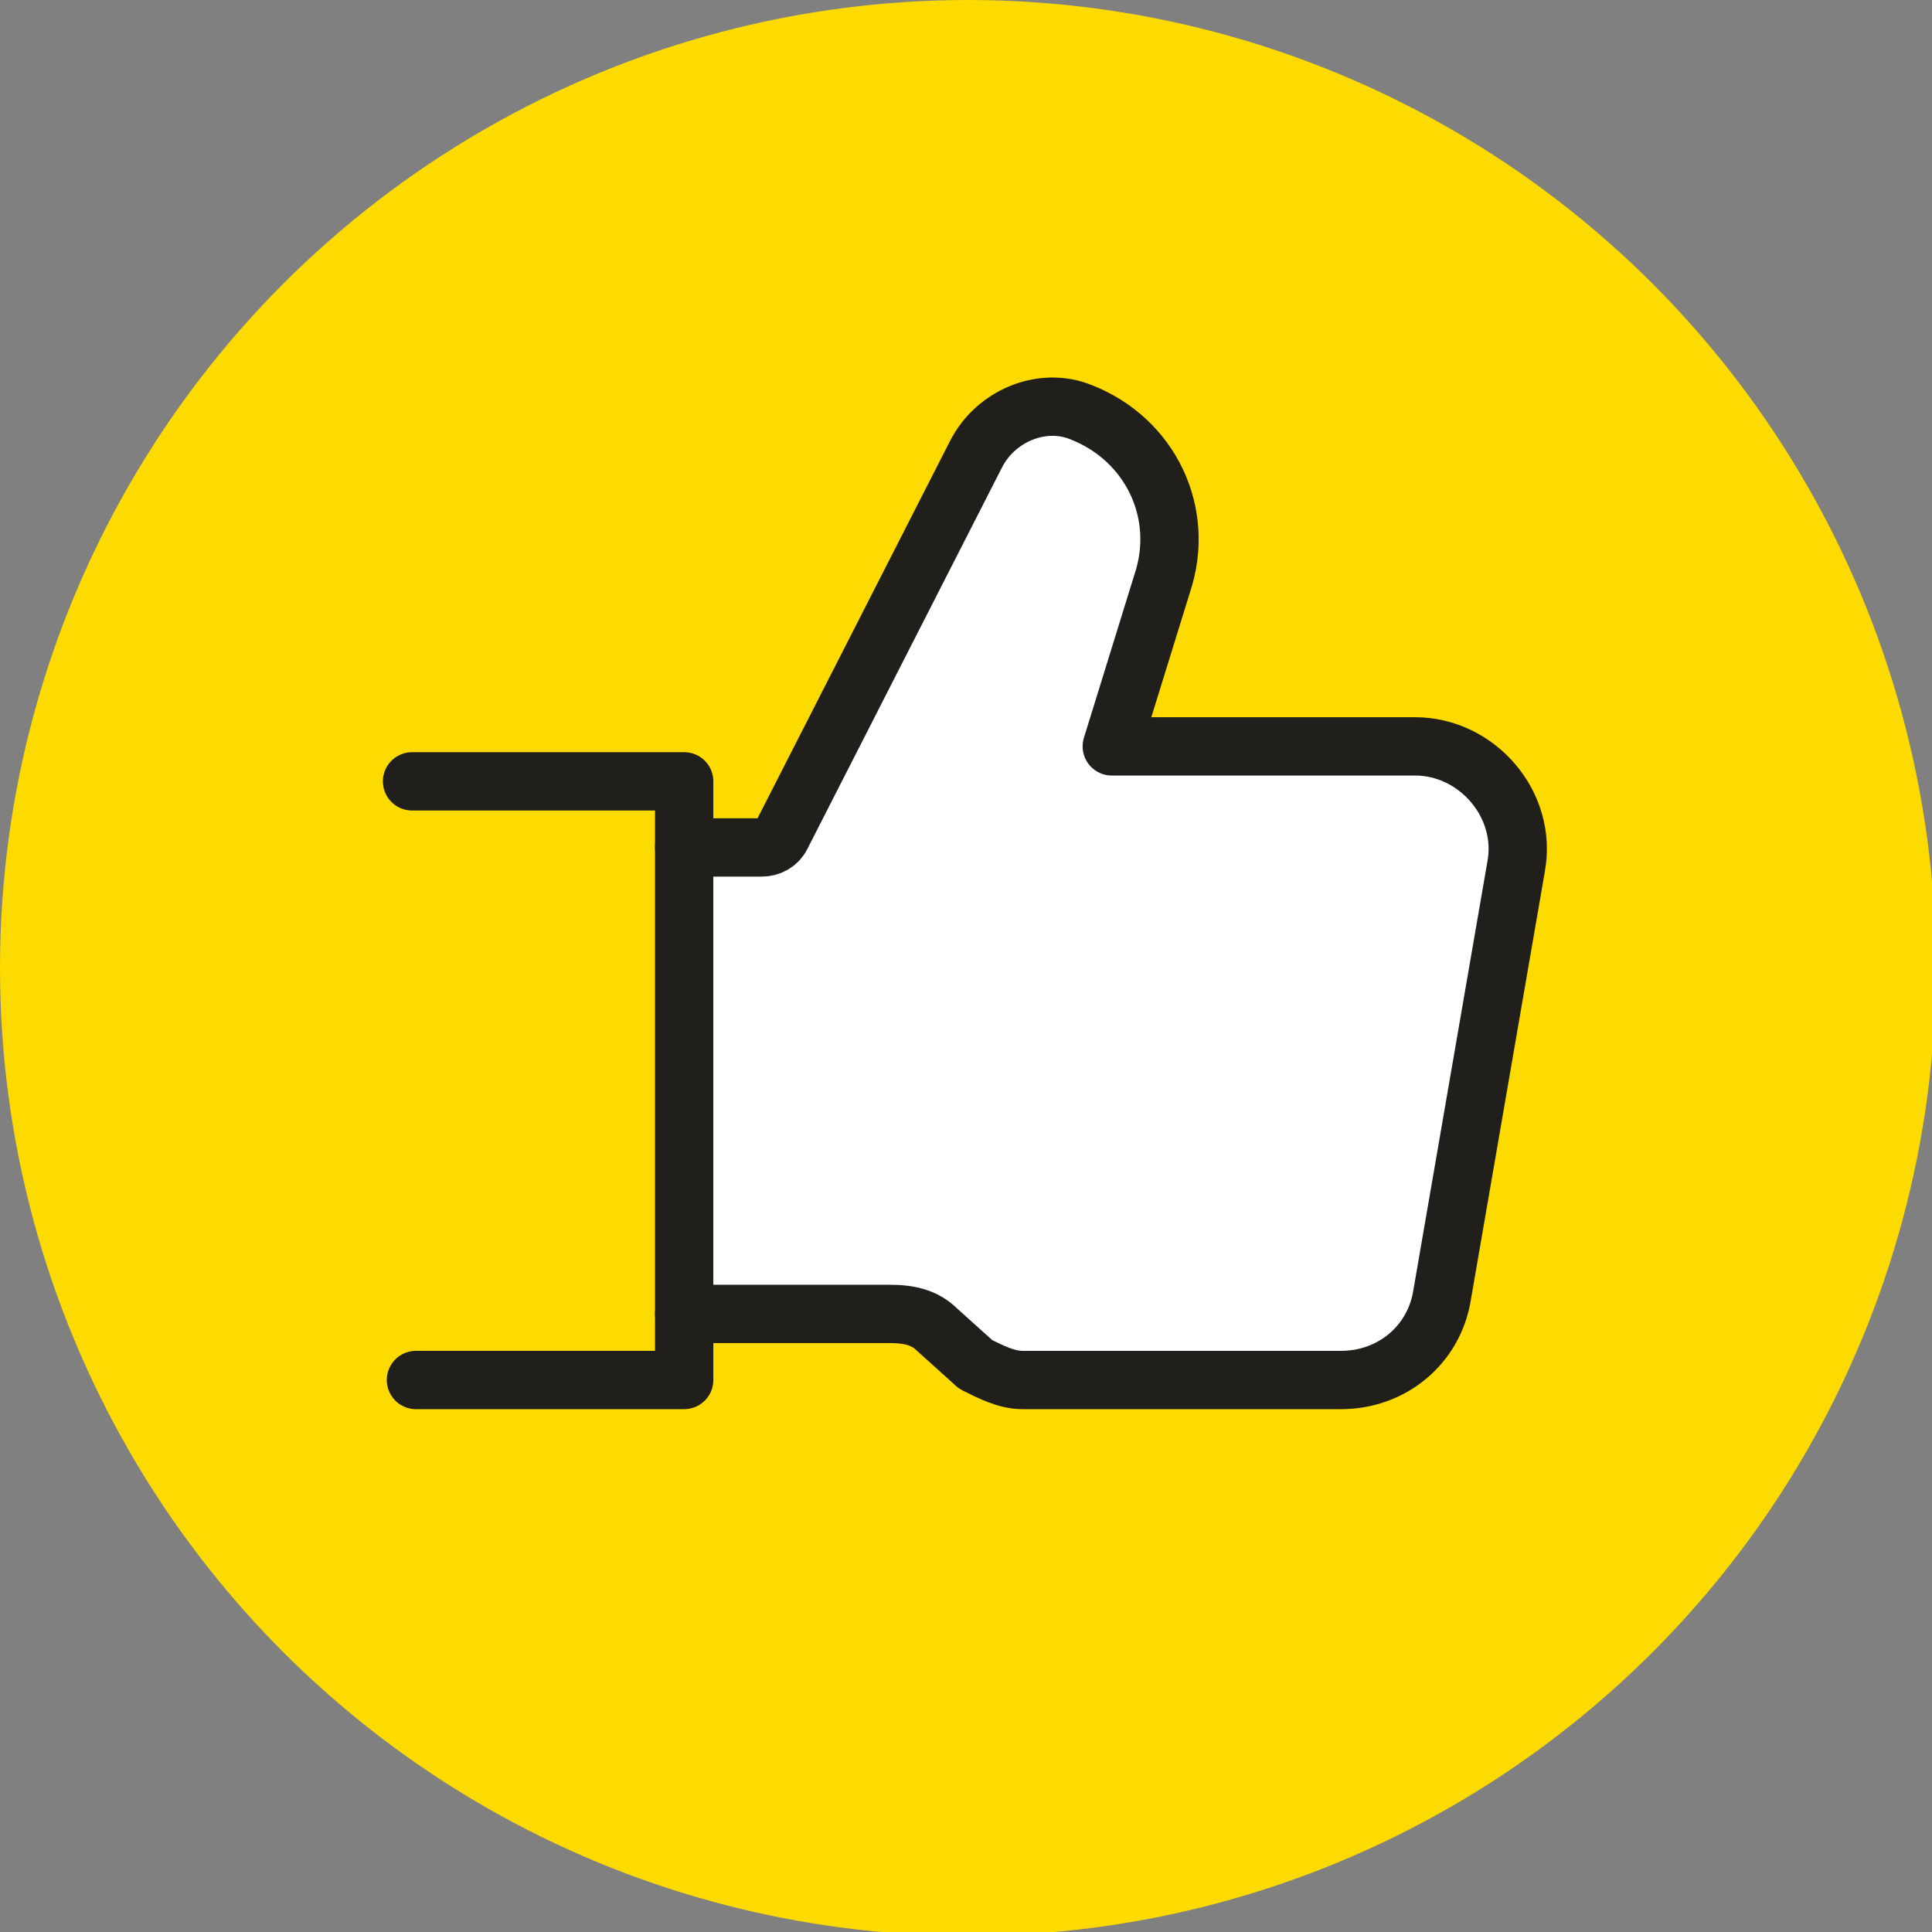 <?xml version="1.0" encoding="UTF-8"?><svg id="uuid-6577a1b8-5a45-4326-bc15-c0b2729fdf7d" xmlns="http://www.w3.org/2000/svg" viewBox="0 0 49.7 49.7"><rect x="0" y="0" width="49.7" height="49.7" fill="#808080" stroke="none"/><defs><style>.uuid-13034dda-e142-4b4f-b3e9-5bbec3c37ae5{fill:none;}.uuid-13034dda-e142-4b4f-b3e9-5bbec3c37ae5,.uuid-8fc8c1a0-6f5d-40d0-83cc-9cf895b38d45{stroke:#201f1b;stroke-linecap:round;stroke-linejoin:round;stroke-width:1.5px;}.uuid-8fc8c1a0-6f5d-40d0-83cc-9cf895b38d45{fill:#fff;}.uuid-697625eb-0ac2-474e-9010-2ef42ebbbf4f{fill:#fddb00;}</style></defs><g id="uuid-f44000ba-1655-491c-8ad3-b5a65a62dc3a"><circle class="uuid-697625eb-0ac2-474e-9010-2ef42ebbbf4f" cx="24.9" cy="24.9" r="24.9"/><path class="uuid-8fc8c1a0-6f5d-40d0-83cc-9cf895b38d45" d="M17.6,21.8h2c.2,0,.4-.1.5-.3l5-9.8c.5-1,1.7-1.5,2.7-1.1h0c1.8.7,2.7,2.6,2.1,4.4l-1.3,4.2h7.8c1.6,0,2.9,1.5,2.6,3.1l-1.9,11c-.2,1.3-1.3,2.2-2.6,2.2h-8.2c-.4,0-.8-.2-1.2-.4l-1-.9c-.3-.3-.7-.4-1.2-.4h-5.3"/><polyline class="uuid-13034dda-e142-4b4f-b3e9-5bbec3c37ae5" points="10.6 20.1 17.6 20.1 17.6 35.5 10.7 35.5"/></g></svg>